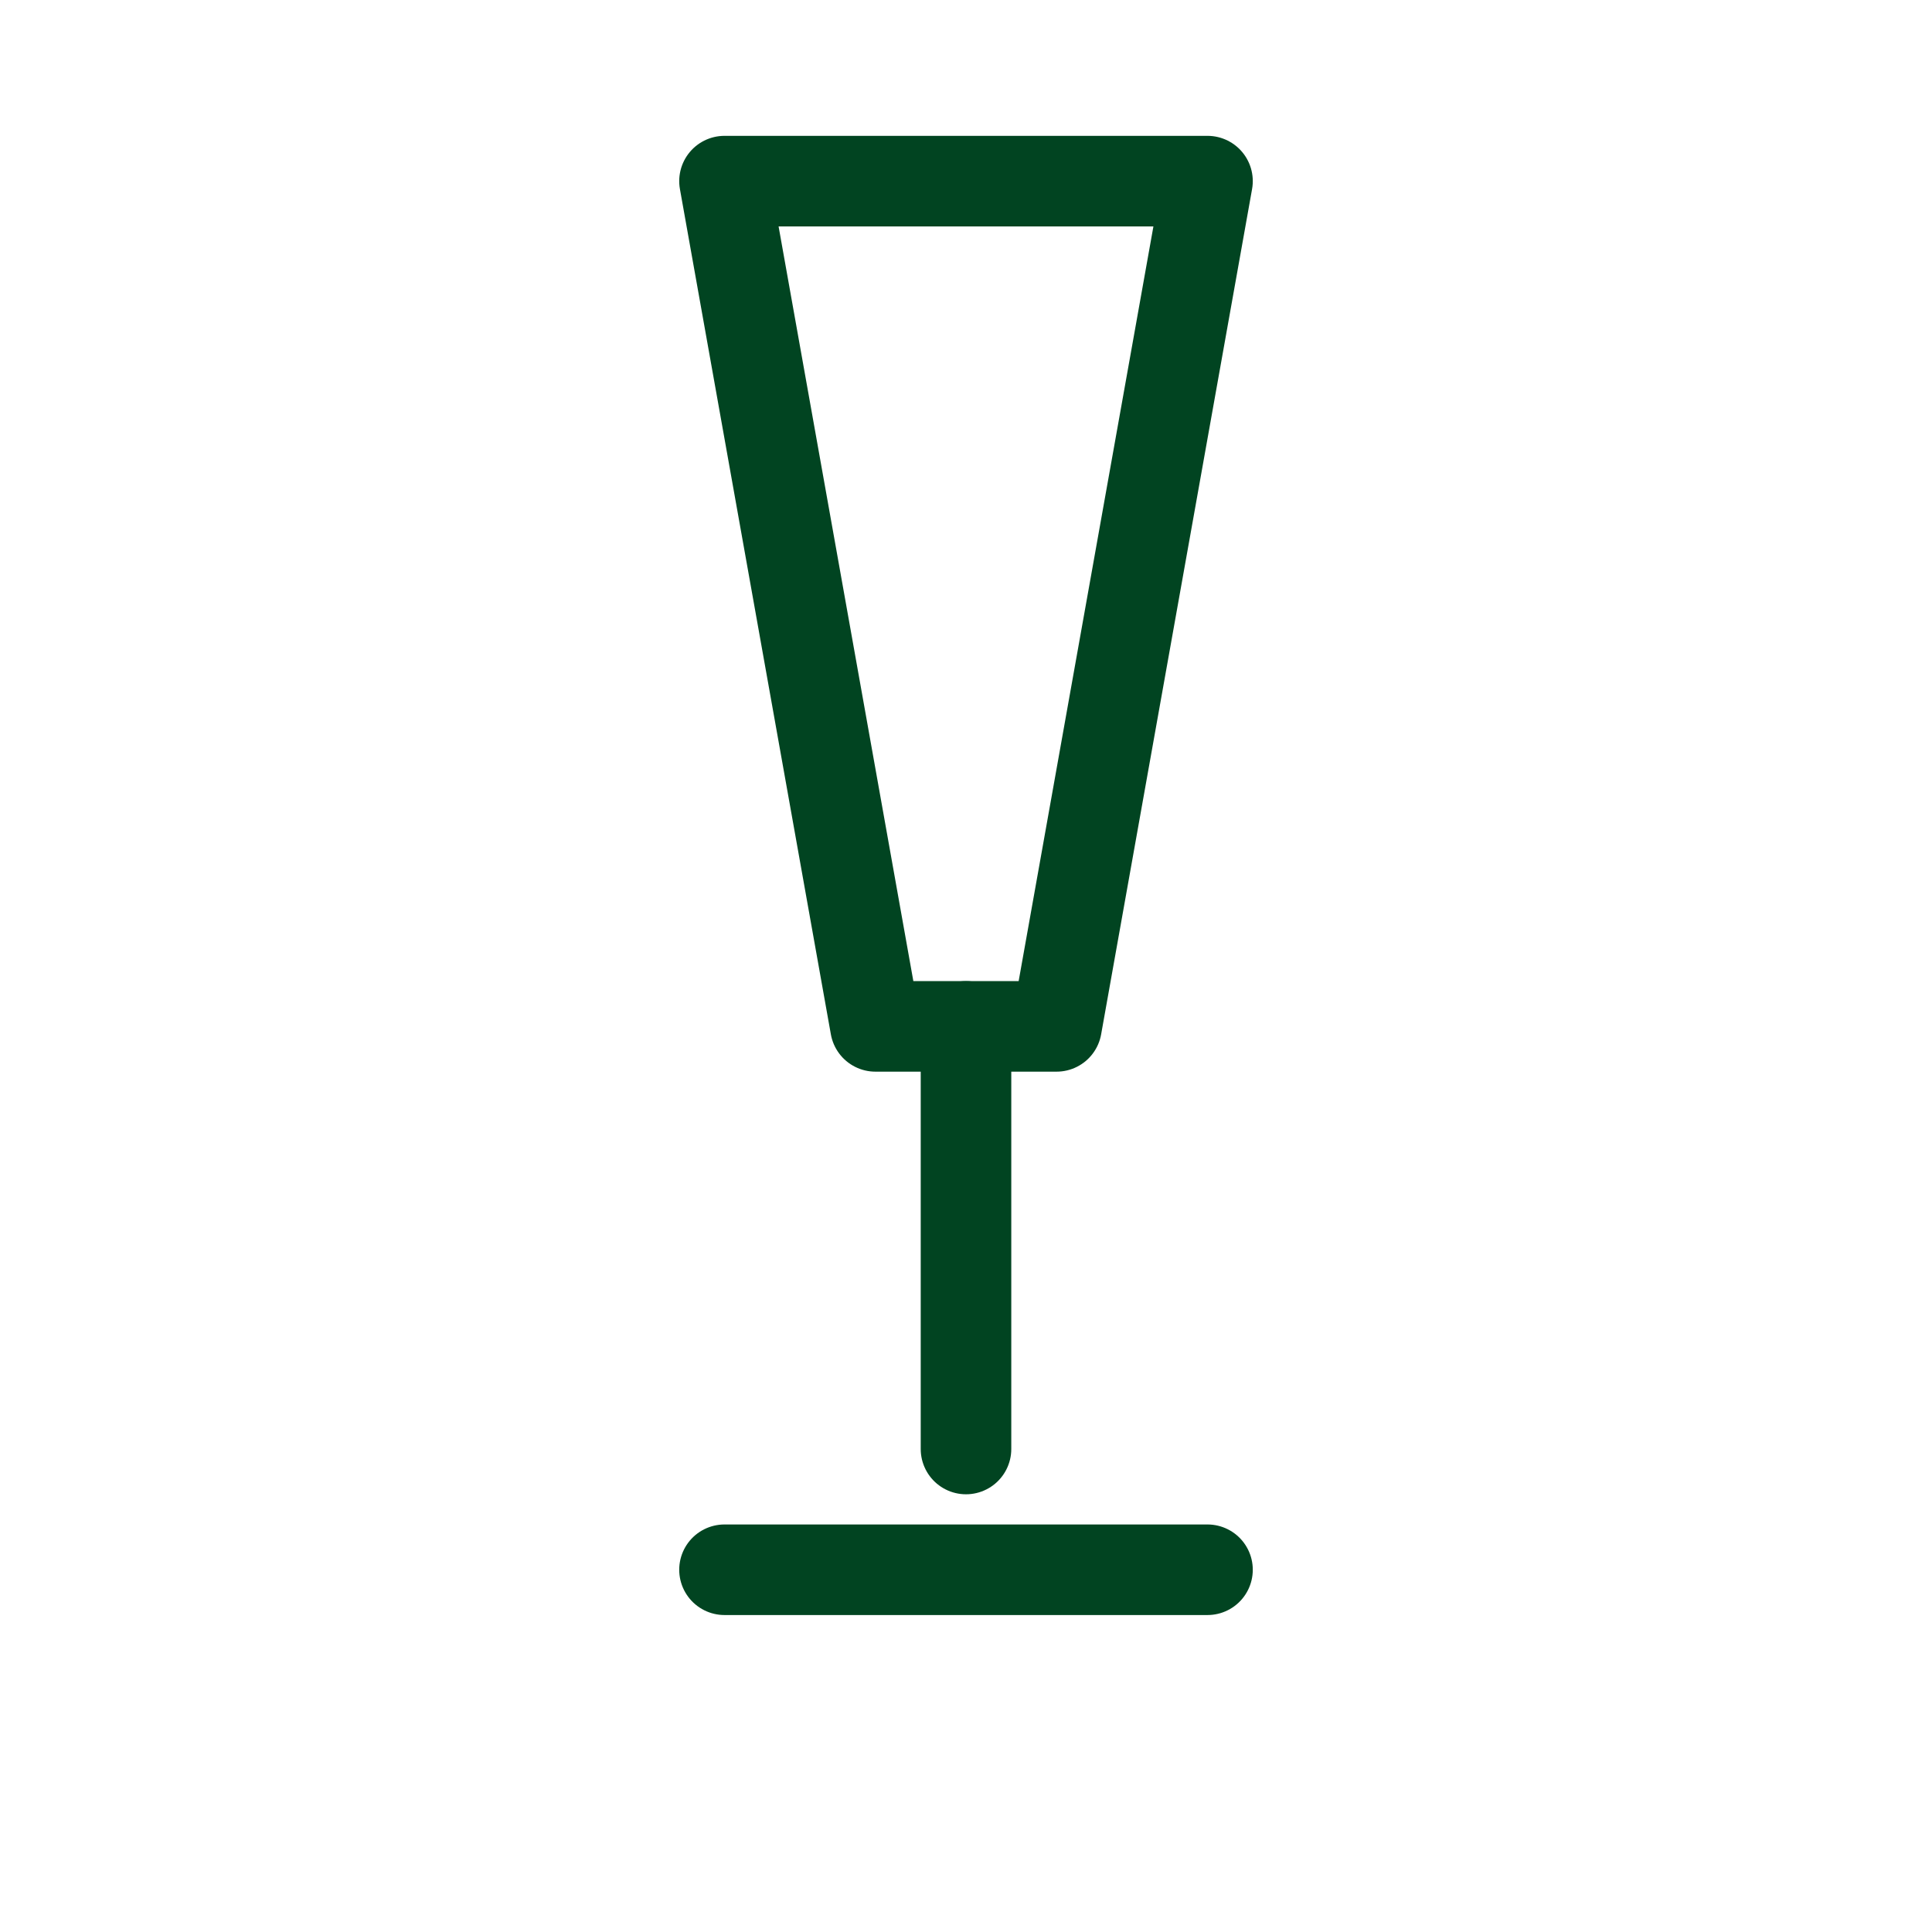 <svg xmlns="http://www.w3.org/2000/svg" viewBox="0 0 64 64" fill="none" stroke="#014421" stroke-width="3" stroke-linecap="round" stroke-linejoin="round">
  <path d="M24 6h16l-5 28h-6z"/>
  <path d="M32 34v14"/>
  <path d="M24 52h16"/>
</svg>
